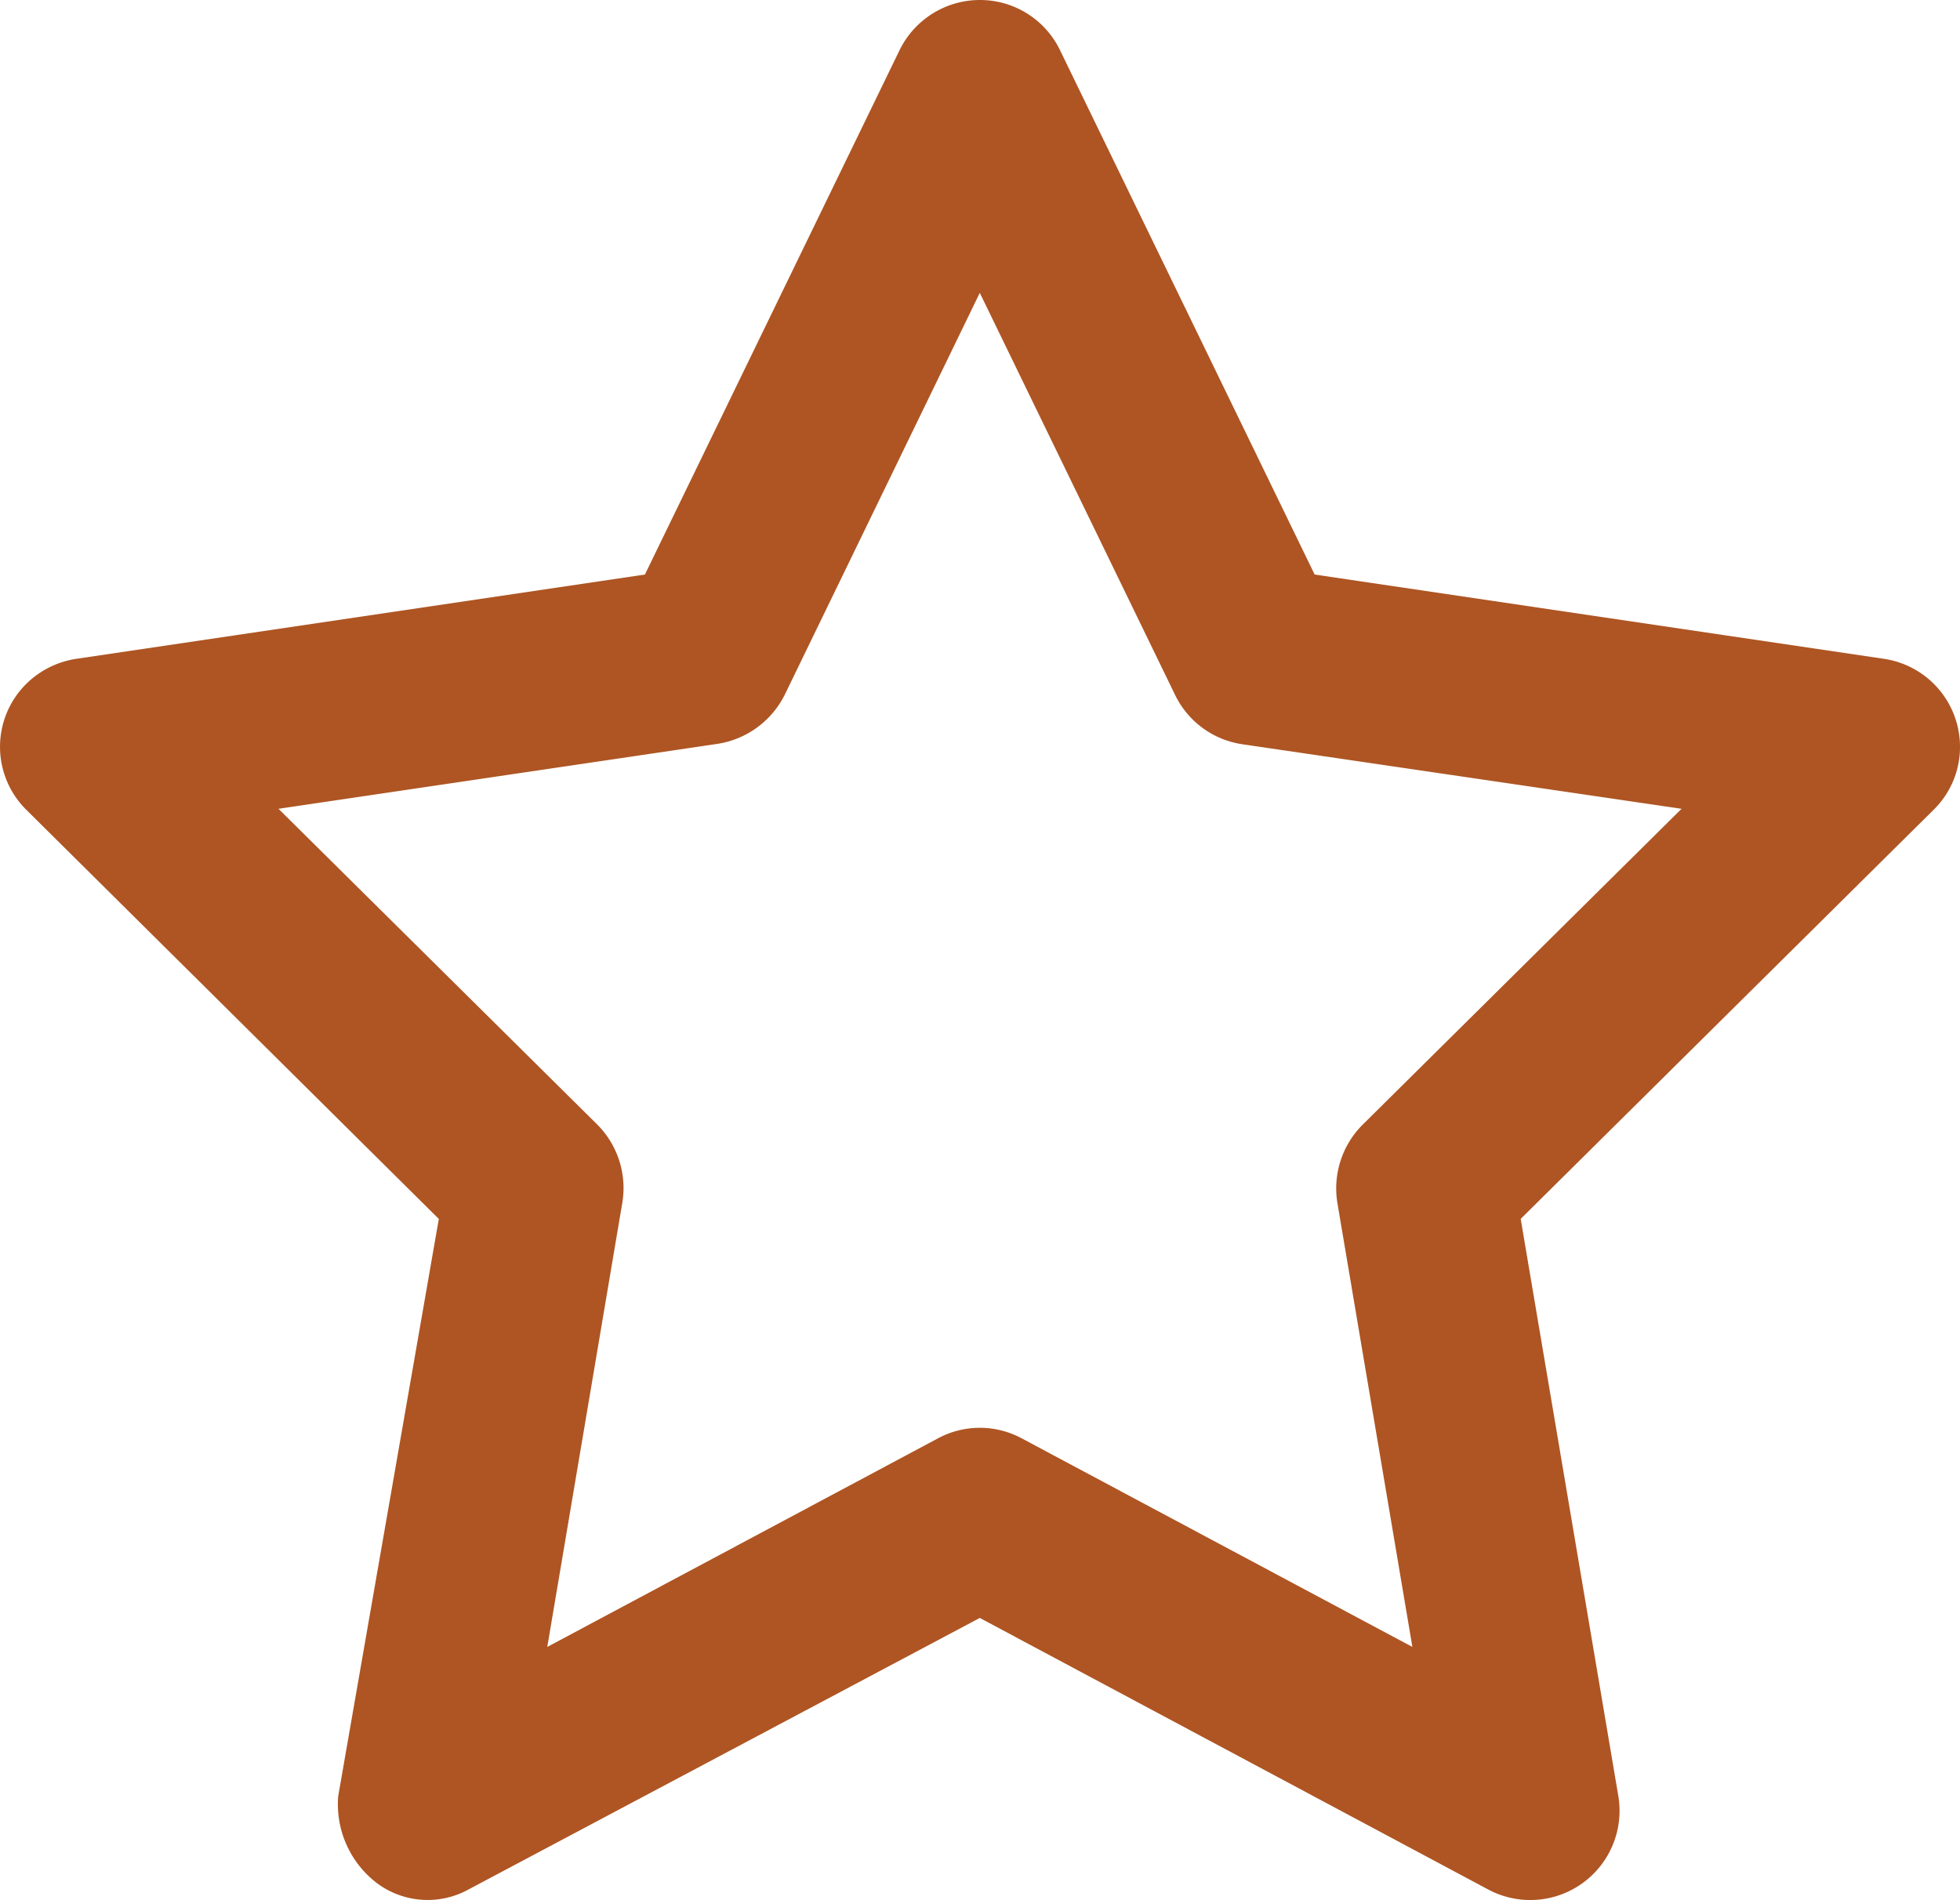 <svg xmlns="http://www.w3.org/2000/svg" width="191.682" height="185.86" viewBox="0 0 191.682 185.86">
  <path id="star-regular" d="M95.807,0a8.684,8.684,0,0,1,7.842,4.9l24.907,51.3,55.659,8.242a8.713,8.713,0,0,1,7.37,9.839,8.62,8.62,0,0,1-2.505,4.938l-40.374,40.011,9.549,56.458a8.731,8.731,0,0,1-12.708,9.149L95.807,158.264,45.775,184.841a8.284,8.284,0,0,1-8.9-.617,9.7,9.7,0,0,1-3.812-8.532l9.839-56.458L2.57,79.223A8.667,8.667,0,0,1,2.5,66.951a8.843,8.843,0,0,1,4.938-2.505L63.058,56.2,87.965,4.9A8.748,8.748,0,0,1,95.807,0Zm0,28.647L76.746,67.931a8.86,8.86,0,0,1-6.572,4.829L27.222,79.114l31.188,30.9a8.786,8.786,0,0,1,2.433,7.661L53.509,161.1l38.2-20.4a8.651,8.651,0,0,1,8.205,0l38.2,20.4-7.334-43.424a8.809,8.809,0,0,1,2.469-7.661l31.188-30.9L121.476,72.8a8.713,8.713,0,0,1-6.572-4.829Z" transform="translate(0.013)" fill="#ae5523"/>
</svg>
